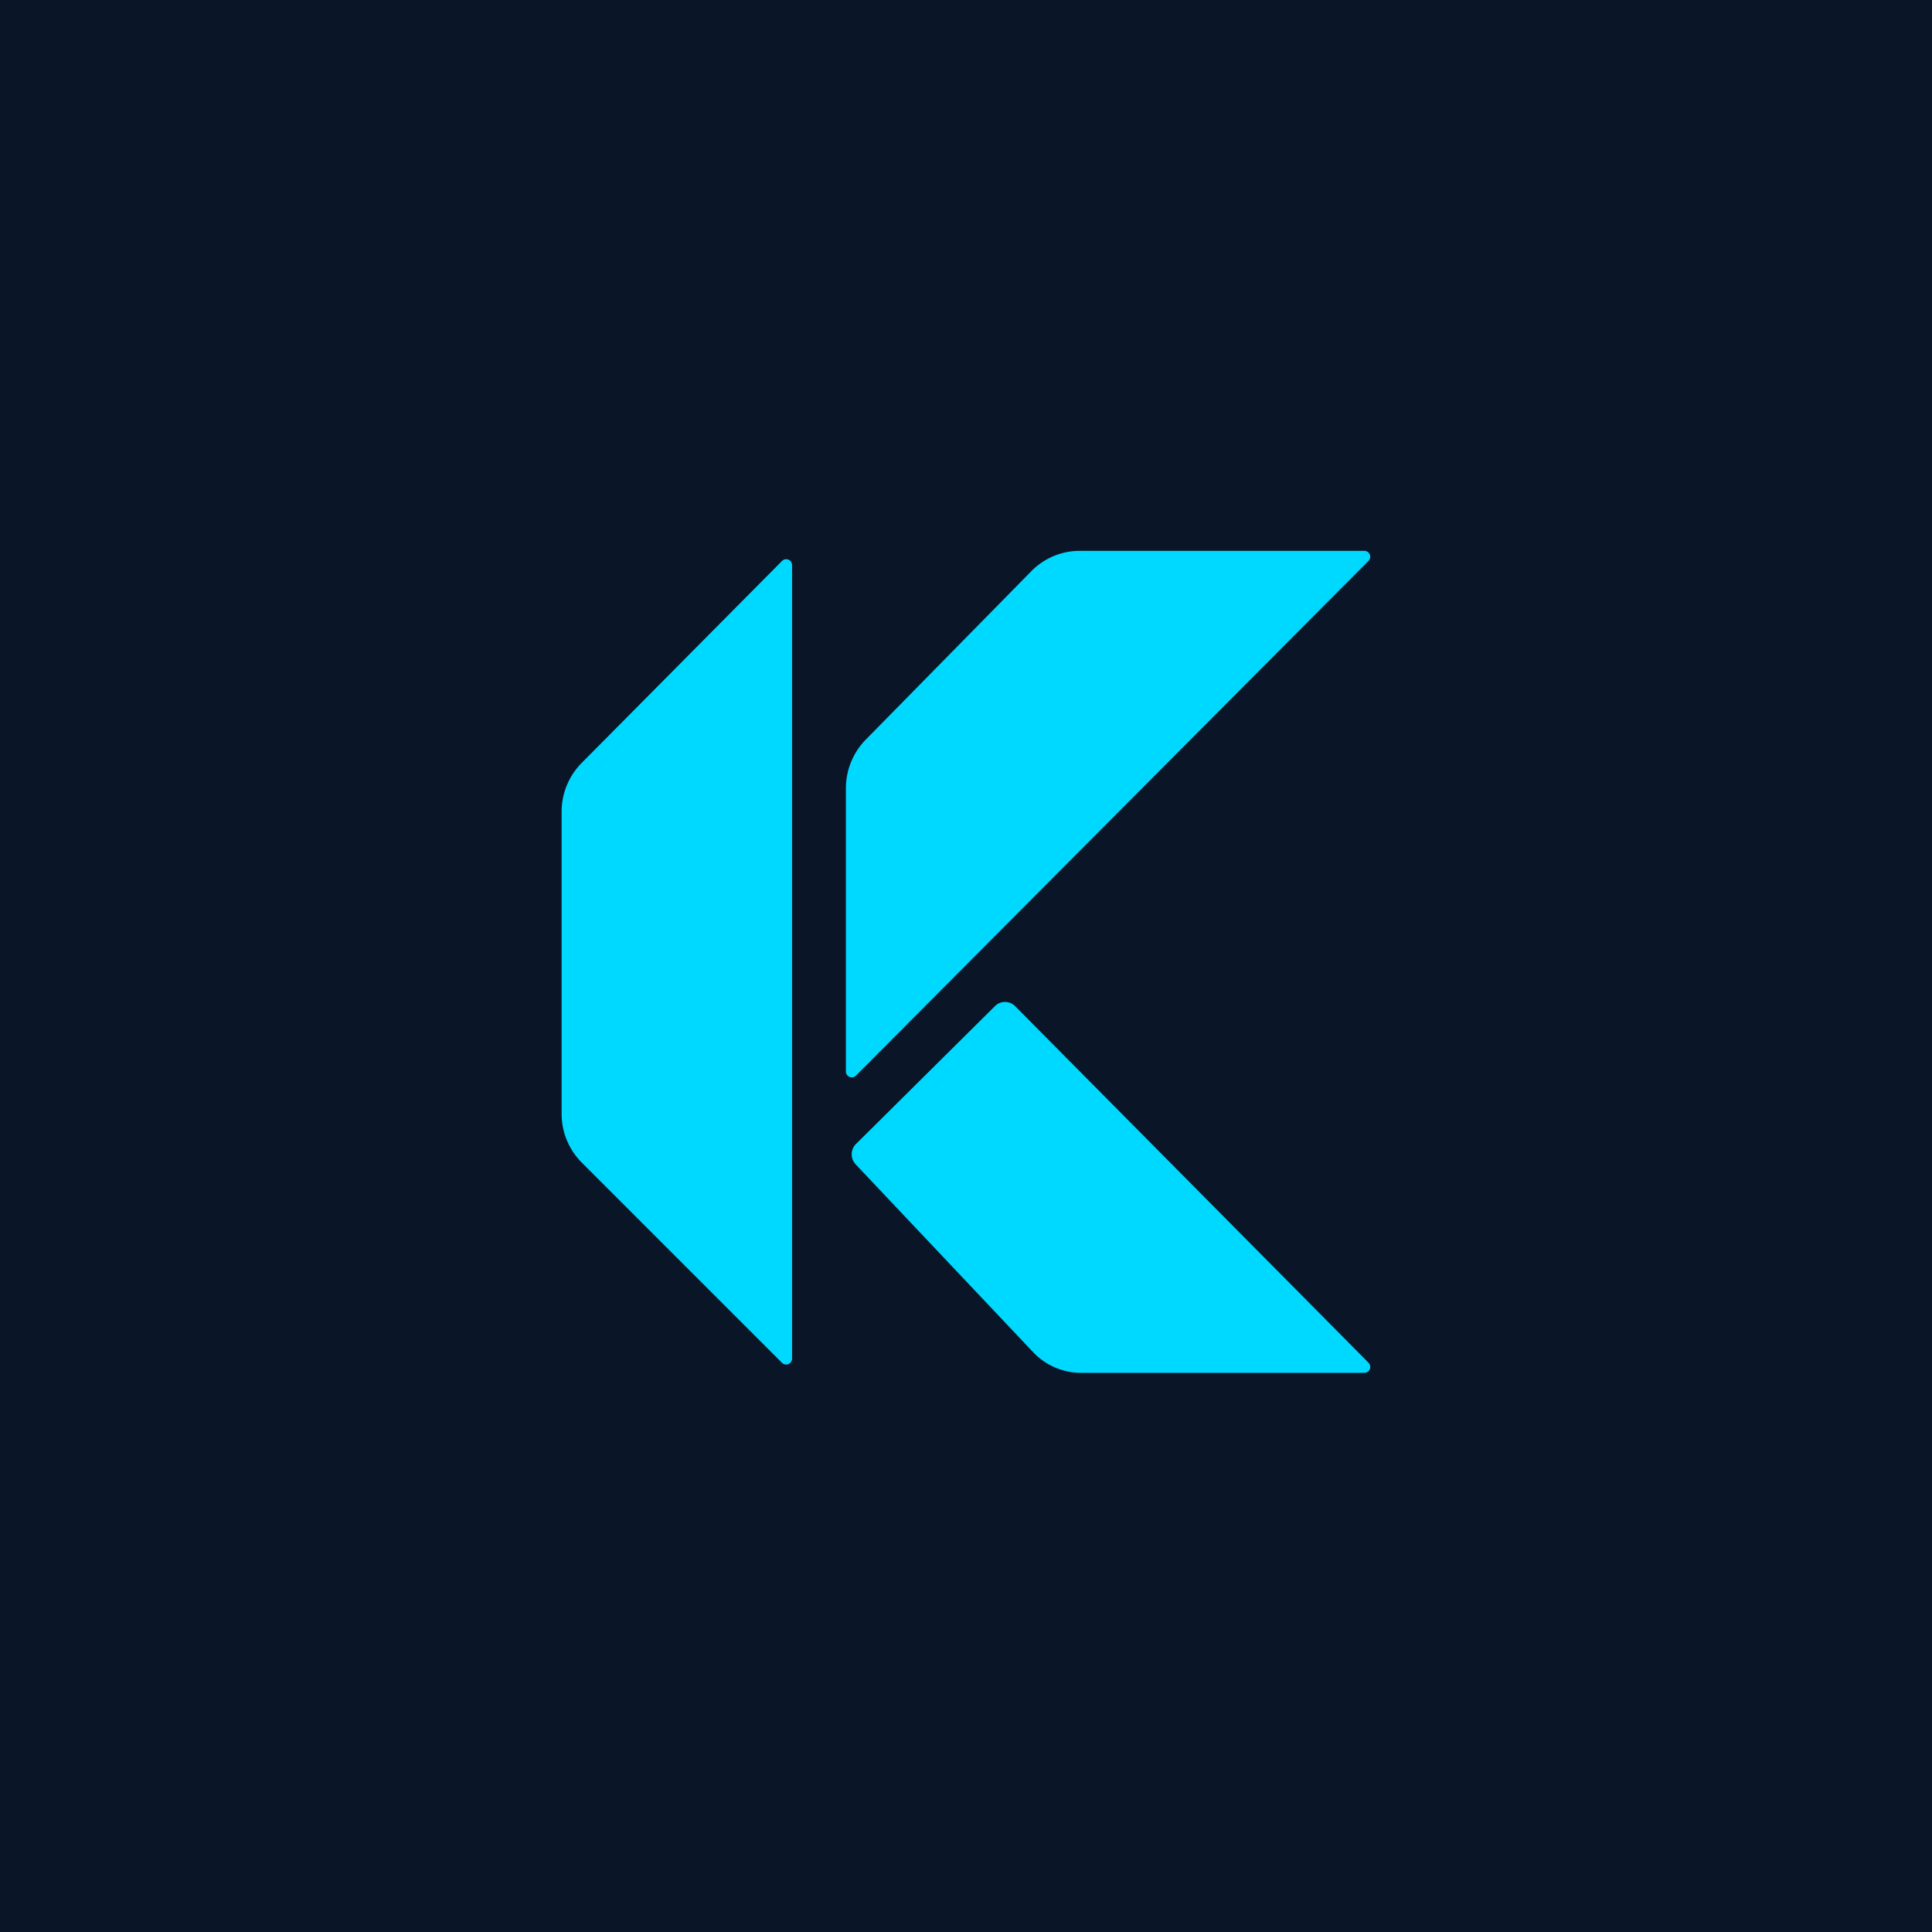 <?xml version="1.0" encoding="UTF-8" standalone="no"?>
<!-- KINÉTIQ Apple Touch Icon 180x180 -->
<svg
   width="180"
   height="180"
   viewBox="0 0 180 180"
   version="1.1"
   xmlns="http://www.w3.org/2000/svg">
  <!-- Background (no border radius - iOS adds it) -->
  <rect width="180" height="180" fill="#0A1628"/>

  <!-- K Logo centered and scaled -->
  <g transform="translate(90, 90) scale(0.17) translate(-420, -470)">
    <!-- K shape - First vertical stroke with diagonal -->
    <path
       style="fill:#00D9FF"
       d="m 209.435,577.736 109.715,109.715 a 3.236,3.236 157.5 0 0 5.524,-2.288 V 250.285 a 3.217,3.217 22.383 0 0 -5.502,-2.266 L 209.39,358.7 a 37.941,37.941 112.383 0 0 -11.003,26.718 v 165.644 a 37.722,37.722 67.5 0 0 11.049,26.674 z" />

    <!-- K shape - Upper diagonal stroke -->
    <path
       style="fill:#00D9FF"
       d="m 483.123,692.975 155.16,-1e-5 a 3.257,3.257 112.628 0 0 2.313,-5.549 L 446.93,492.022 a 7.809,7.809 0.242 0 0 -11.046,-0.047 l -76.161,75.56 a 8.005,8.005 90.926 0 0 -0.181,11.181 l 97.224,102.901 a 36.259,36.259 23.312 0 0 26.356,11.357 z" />

    <!-- K shape - Lower diagonal stroke -->
    <path
       style="fill:#00D9FF"
       d="m 354.177,372.648 1e-5,155.16 a 3.226,3.226 22.44 0 0 5.513,2.277 L 640.583,248.008 a 3.246,3.246 67.44 0 0 -2.3,-5.536 H 482.392 a 37.266,37.266 157.253 0 0 -26.578,11.143 l -90.684,92.263 a 38.187,38.187 112.253 0 0 -10.953,26.768 z" />
  </g>
</svg>
